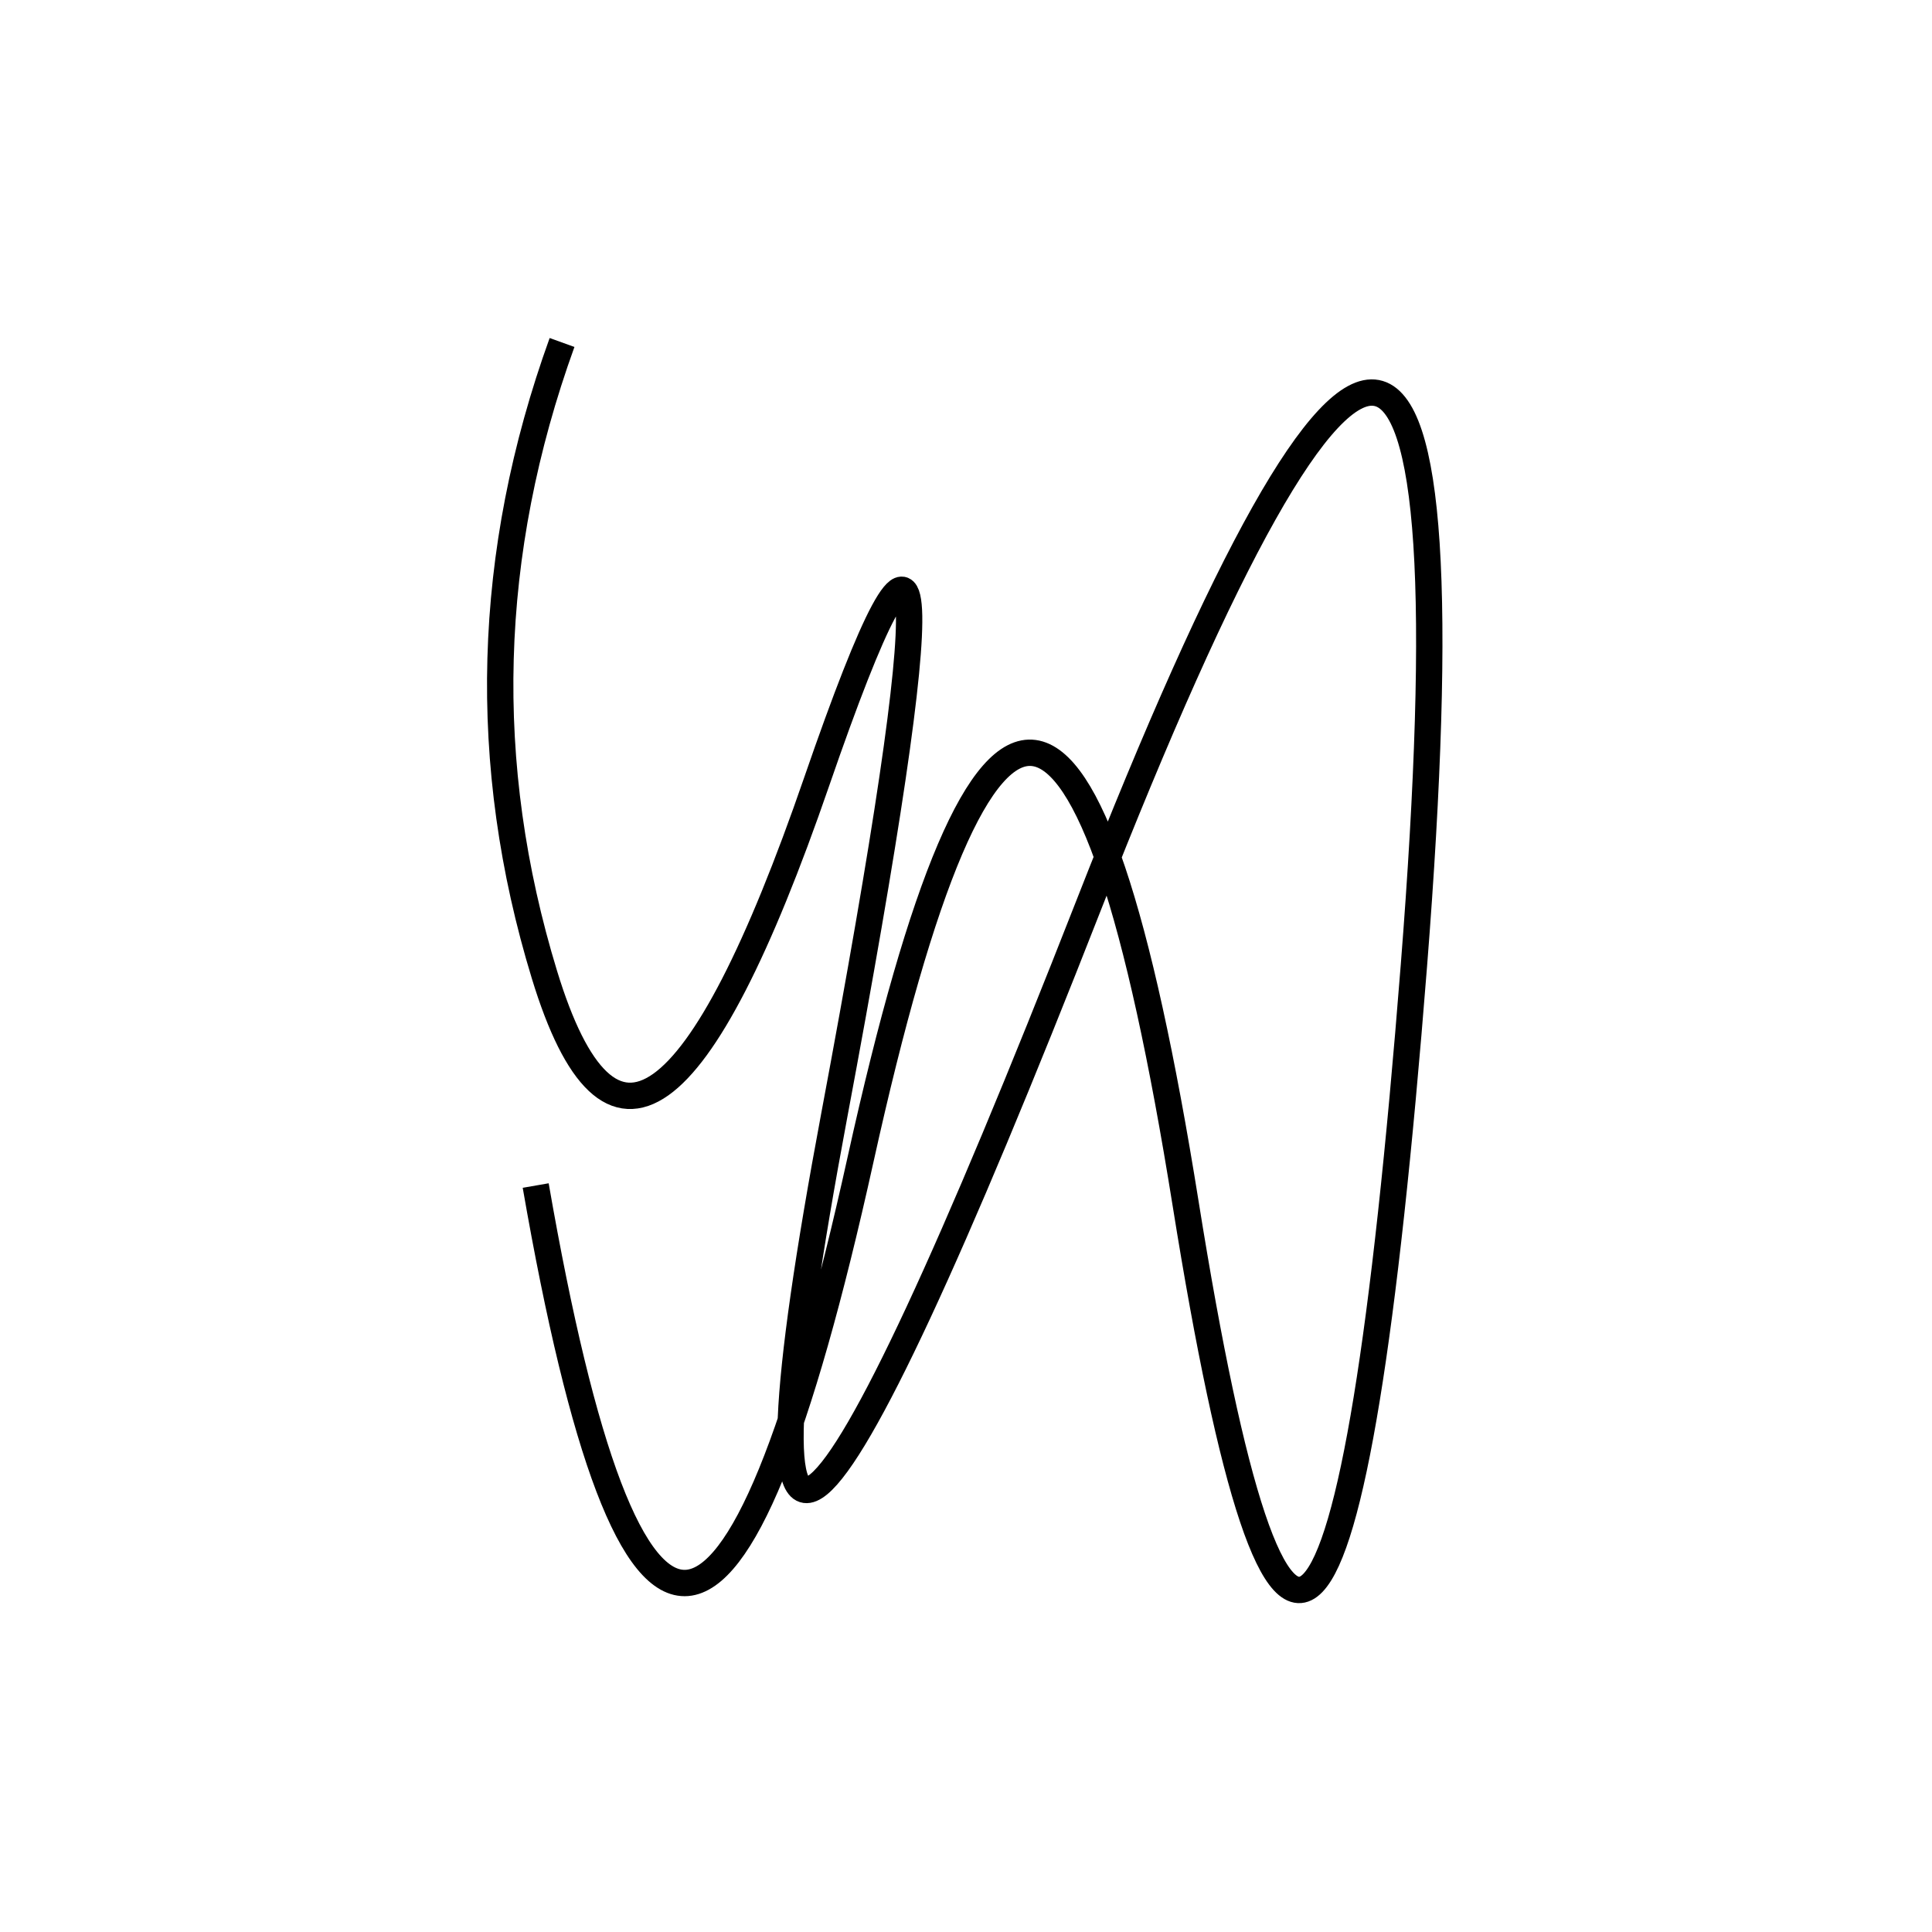 <svg width="220" height="220" xmlns="http://www.w3.org/2000/svg" shape-rendering="geometricPrecision"><path d="M 64 39 Q 51 75, 62 111 T 93 89 T 95 127 T 124 103 T 161 110 T 135 137 T 98 132 T 61 135 " stroke="black" stroke-width="3" fill="transparent"/></svg>